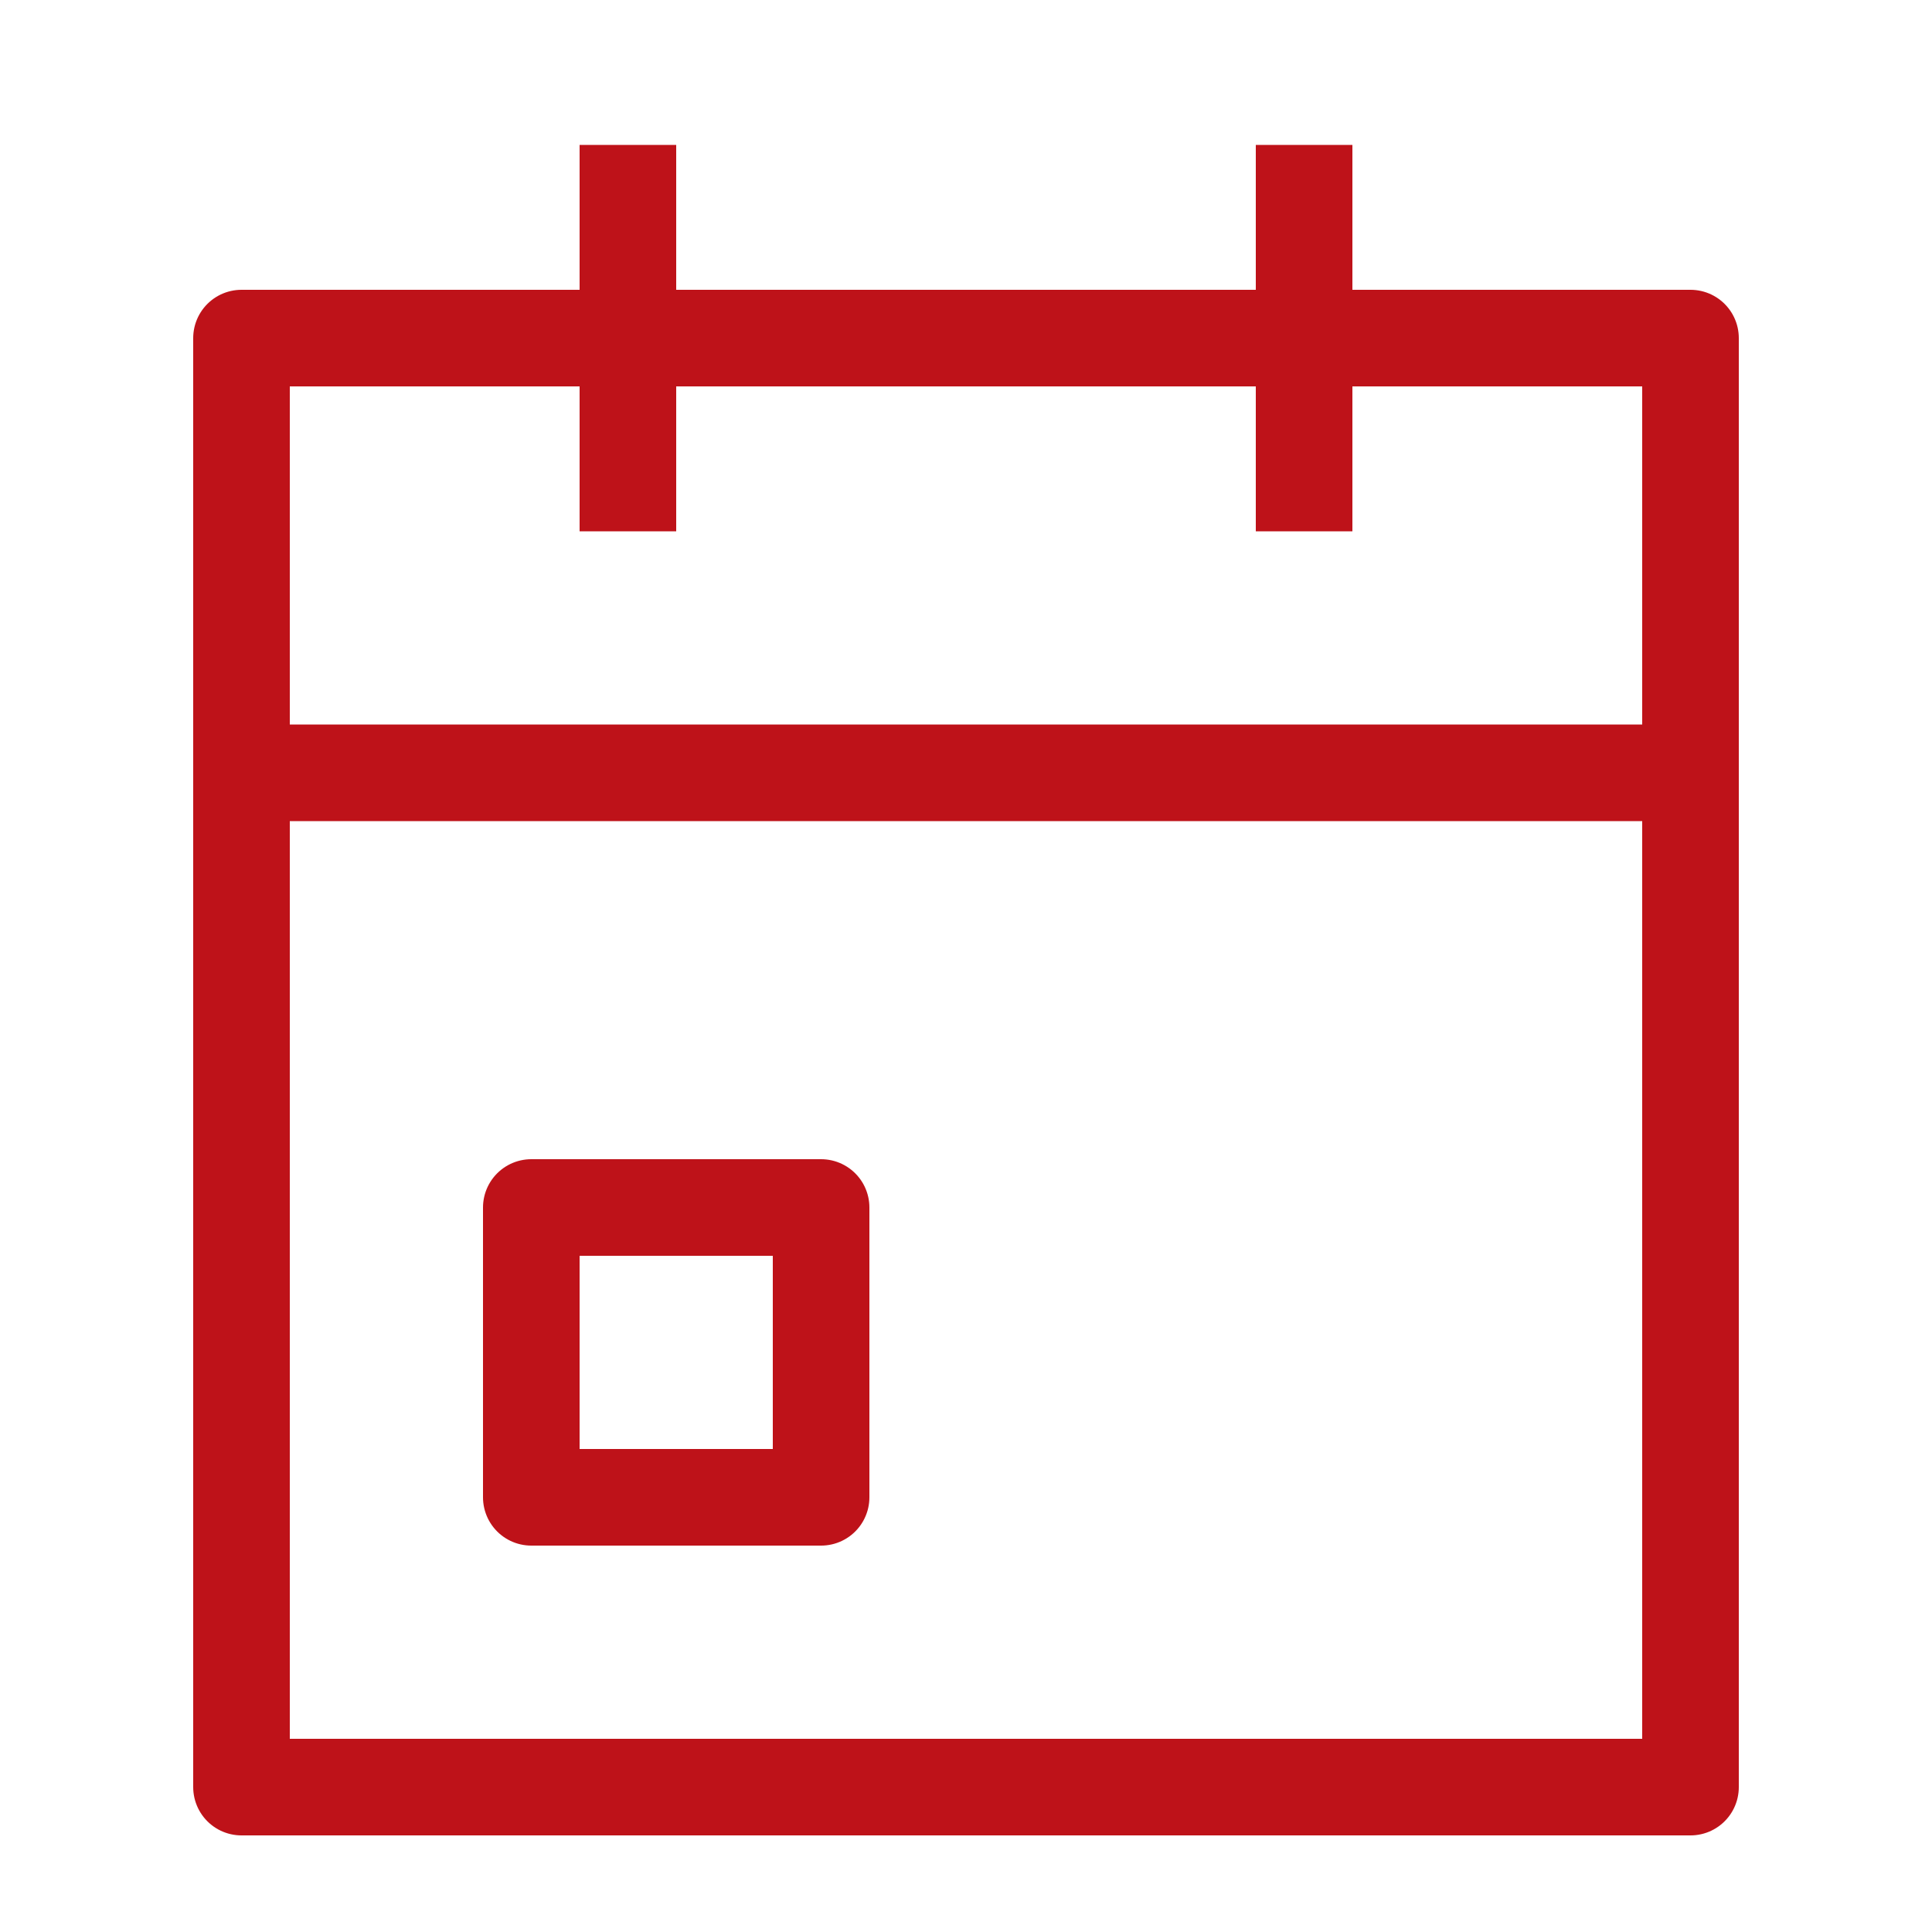 <svg width="40" height="40" viewBox="0 0 40 40" fill="none" xmlns="http://www.w3.org/2000/svg">
<path d="M27 3V11" stroke="#BE1219" stroke-width="2" stroke-linejoin="round"/>
<path d="M13 3V11" stroke="#BE1219" stroke-width="2" stroke-linejoin="round"/>
<path d="M5 16L35 16" stroke="#BE1219" stroke-width="2" stroke-linejoin="round"/>
<rect x="5" y="7" width="30" height="30" stroke="#BE1219" stroke-width="2" stroke-linejoin="round"/>
<path d="M17 31V25H11V31H17Z" stroke="#BE1219" stroke-width="2" stroke-linecap="square" stroke-linejoin="round"/>
</svg>
